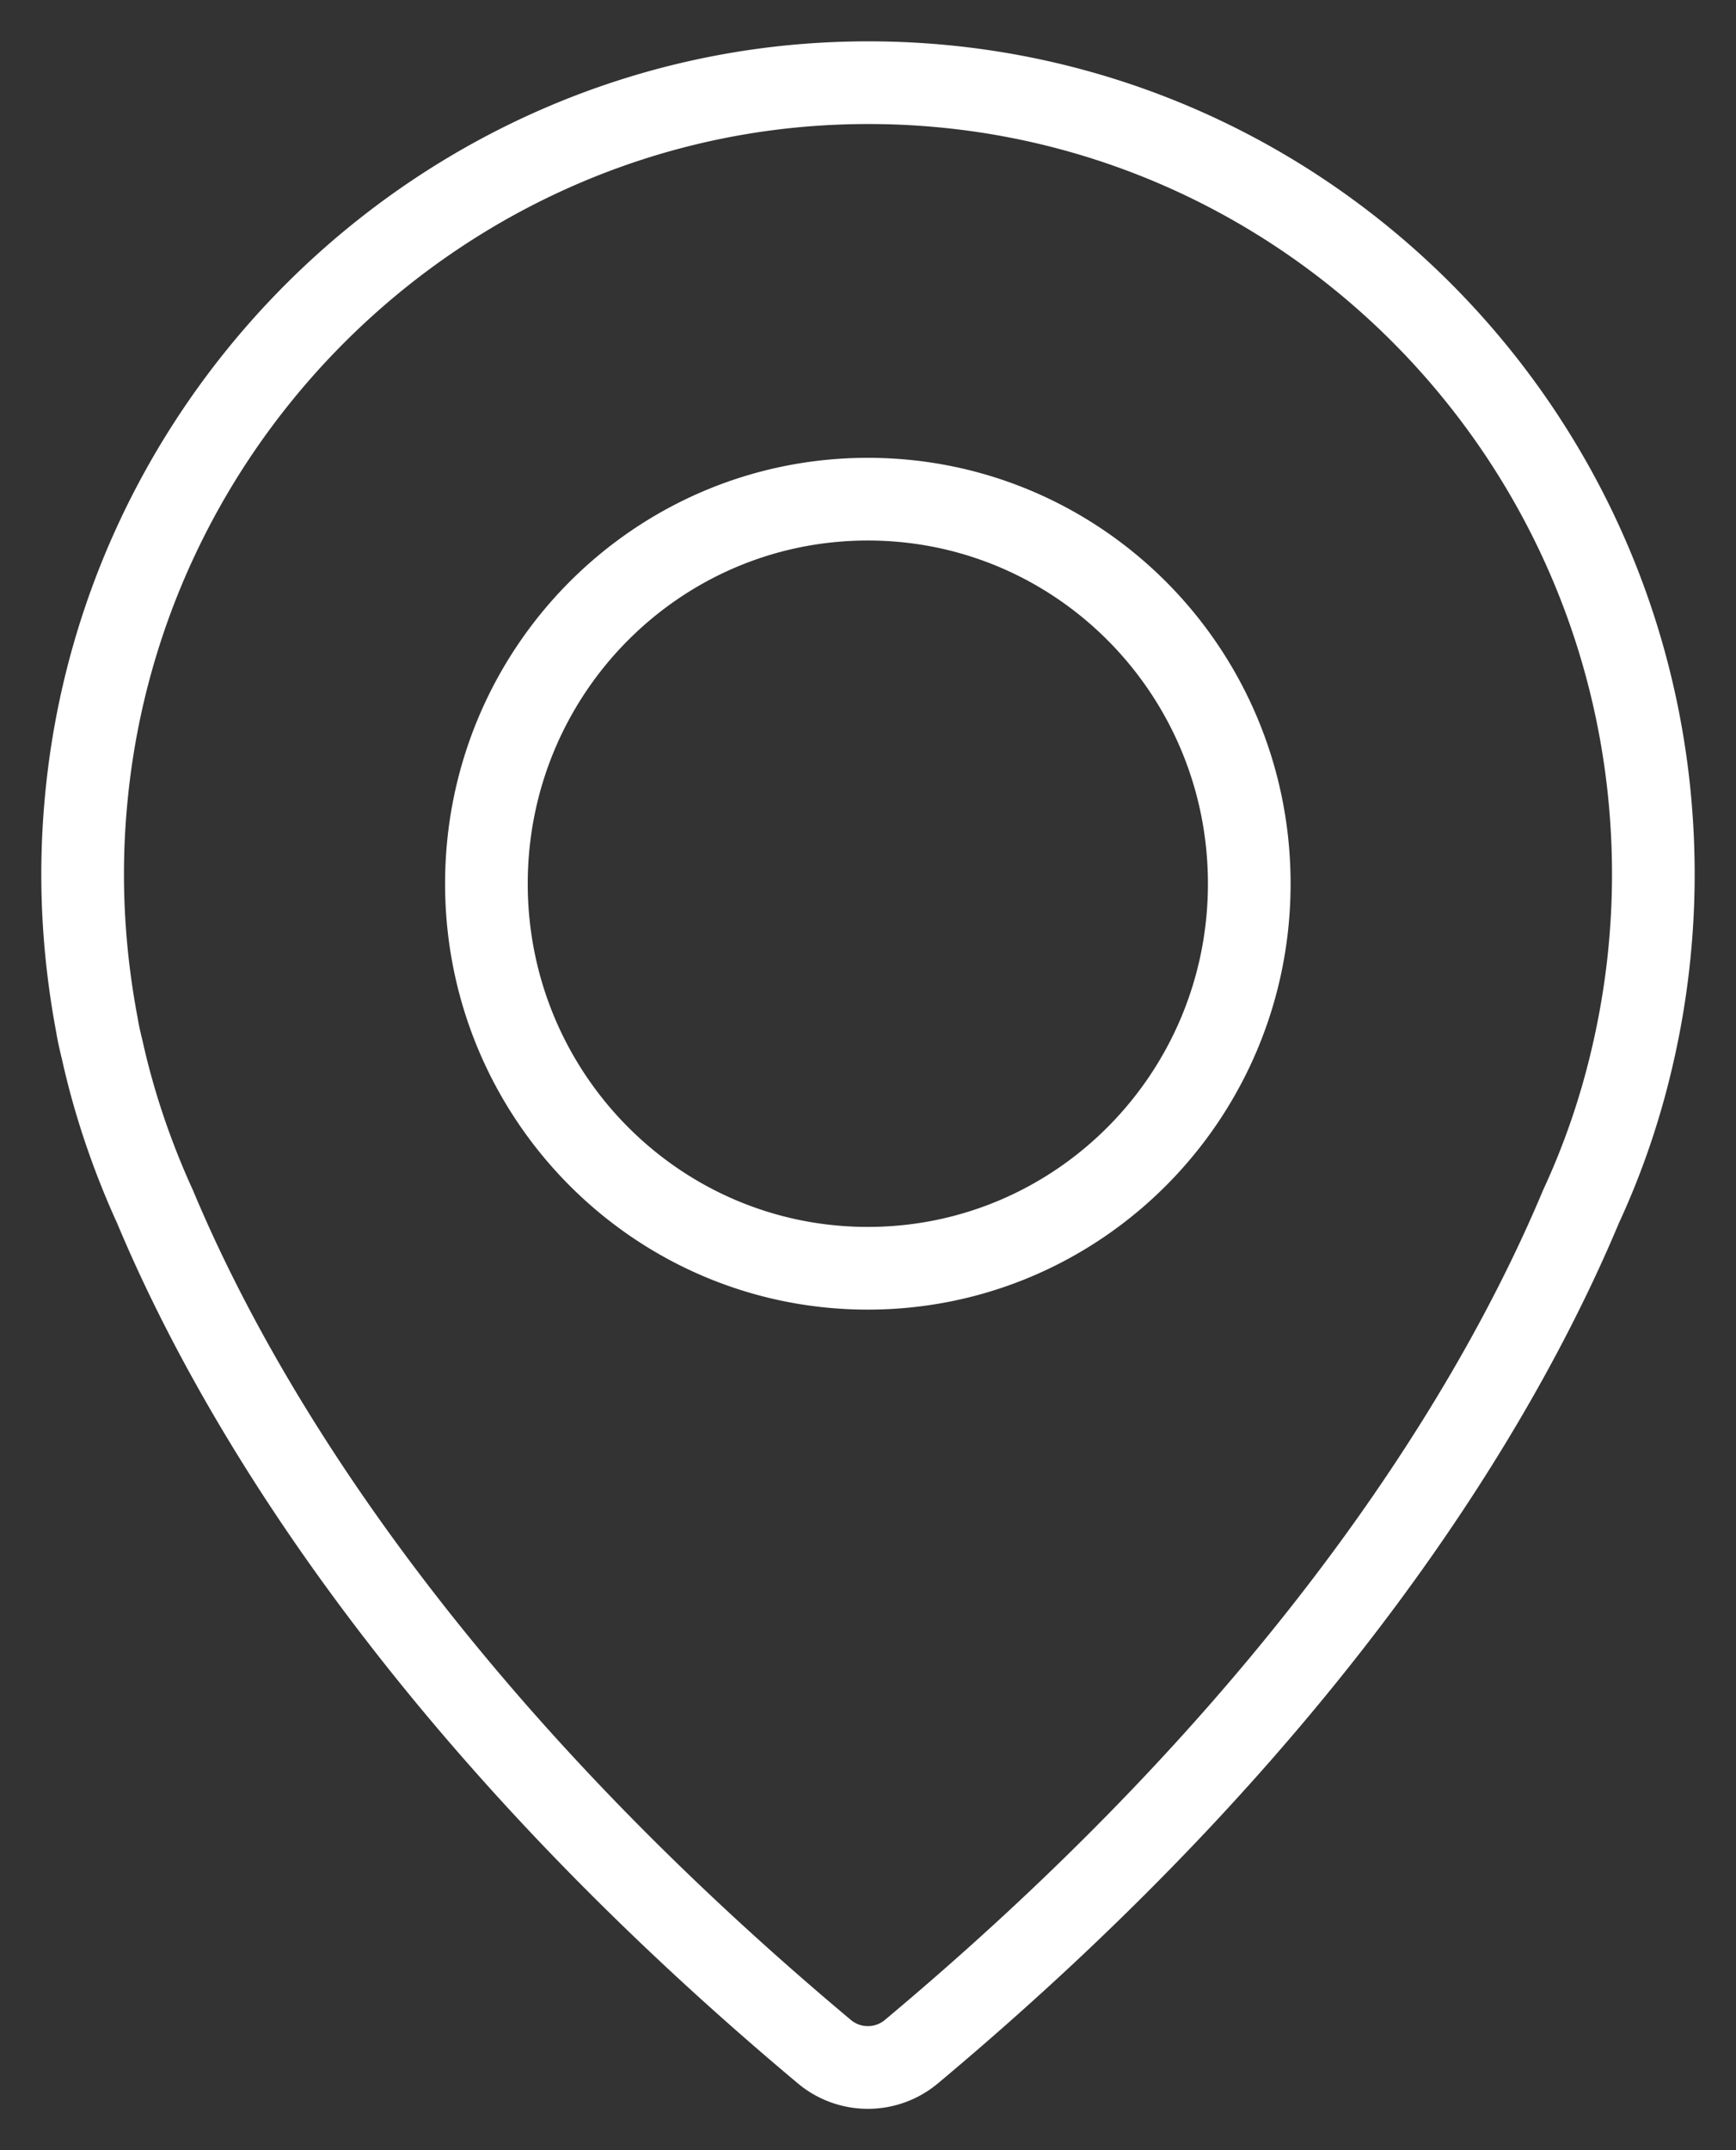 <svg xmlns="http://www.w3.org/2000/svg" width="21" height="26" viewBox="0 0 21 26">
    <rect x="0" y="0" width="21" height="26" fill="#333333" stroke="none"/>
    <path fill="none" fill-rule="nonzero" stroke="#FFF" d="M10.161 1.006C5.43 1.173 1.5 4.894 1.045 9.642c-.093.95-.039 1.87.127 2.75 0 0 .015.104.064.301.146.66.366 1.3.64 1.9.951 2.273 3.154 6.077 8.095 10.215a.82.82 0 0 0 1.055 0c4.94-4.133 7.143-7.937 8.1-10.22.278-.6.493-1.236.64-1.9A9.698 9.698 0 0 0 20 10.572c0-5.403-4.438-9.758-9.839-9.566zm.337 14.33c-2.549 0-4.614-2.082-4.614-4.65 0-2.57 2.065-4.65 4.614-4.65s4.614 2.08 4.614 4.65c0 2.568-2.065 4.65-4.614 4.65z"/>
</svg>

